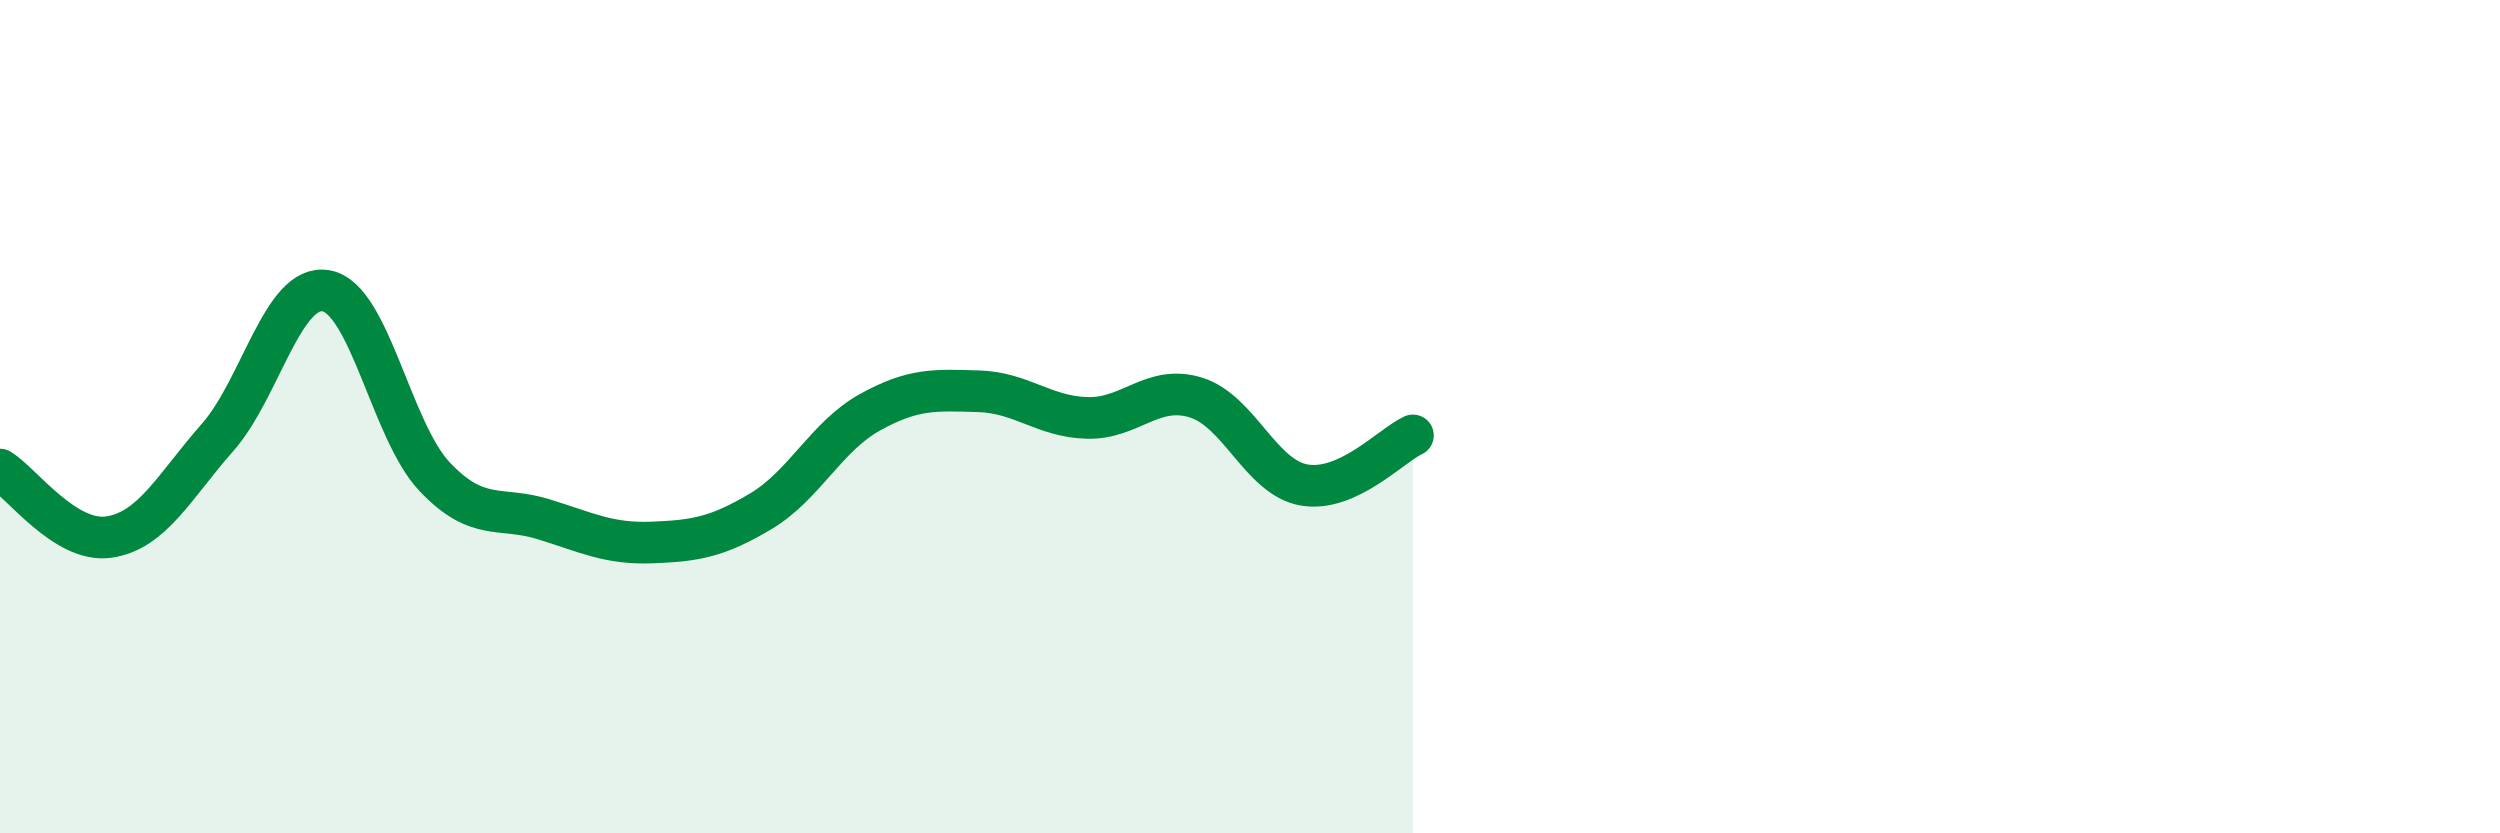 
    <svg width="60" height="20" viewBox="0 0 60 20" xmlns="http://www.w3.org/2000/svg">
      <path
        d="M 0,11.27 C 0.52,11.59 1.57,13.04 2.61,12.89 C 3.65,12.74 4.18,11.68 5.22,10.5 C 6.26,9.32 6.79,6.79 7.83,6.98 C 8.87,7.17 9.39,10.34 10.43,11.44 C 11.47,12.54 12,12.14 13.04,12.46 C 14.08,12.78 14.61,13.06 15.65,13.02 C 16.69,12.98 17.22,12.89 18.26,12.27 C 19.3,11.65 19.83,10.48 20.87,9.9 C 21.91,9.32 22.44,9.36 23.48,9.39 C 24.52,9.42 25.05,10 26.09,10.03 C 27.13,10.06 27.66,9.22 28.7,9.54 C 29.74,9.86 30.26,11.46 31.3,11.64 C 32.34,11.82 33.39,10.69 33.91,10.45L33.91 20L0 20Z"
        fill="#008740"
        opacity="0.1"
        stroke-linecap="round"
        stroke-linejoin="round"
      />
      <path
        d="M 0,11.27 C 0.52,11.59 1.57,13.04 2.61,12.89 C 3.65,12.74 4.18,11.68 5.22,10.5 C 6.26,9.32 6.79,6.79 7.83,6.98 C 8.87,7.17 9.39,10.34 10.43,11.44 C 11.47,12.54 12,12.14 13.04,12.46 C 14.08,12.78 14.61,13.06 15.65,13.02 C 16.69,12.98 17.22,12.89 18.26,12.27 C 19.3,11.65 19.83,10.48 20.87,9.9 C 21.91,9.32 22.44,9.36 23.48,9.39 C 24.52,9.42 25.05,10 26.09,10.03 C 27.13,10.06 27.66,9.22 28.7,9.54 C 29.74,9.86 30.26,11.46 31.3,11.64 C 32.34,11.82 33.39,10.69 33.91,10.45"
        stroke="#008740"
        stroke-width="1"
        fill="none"
        stroke-linecap="round"
        stroke-linejoin="round"
      />
    </svg>
  